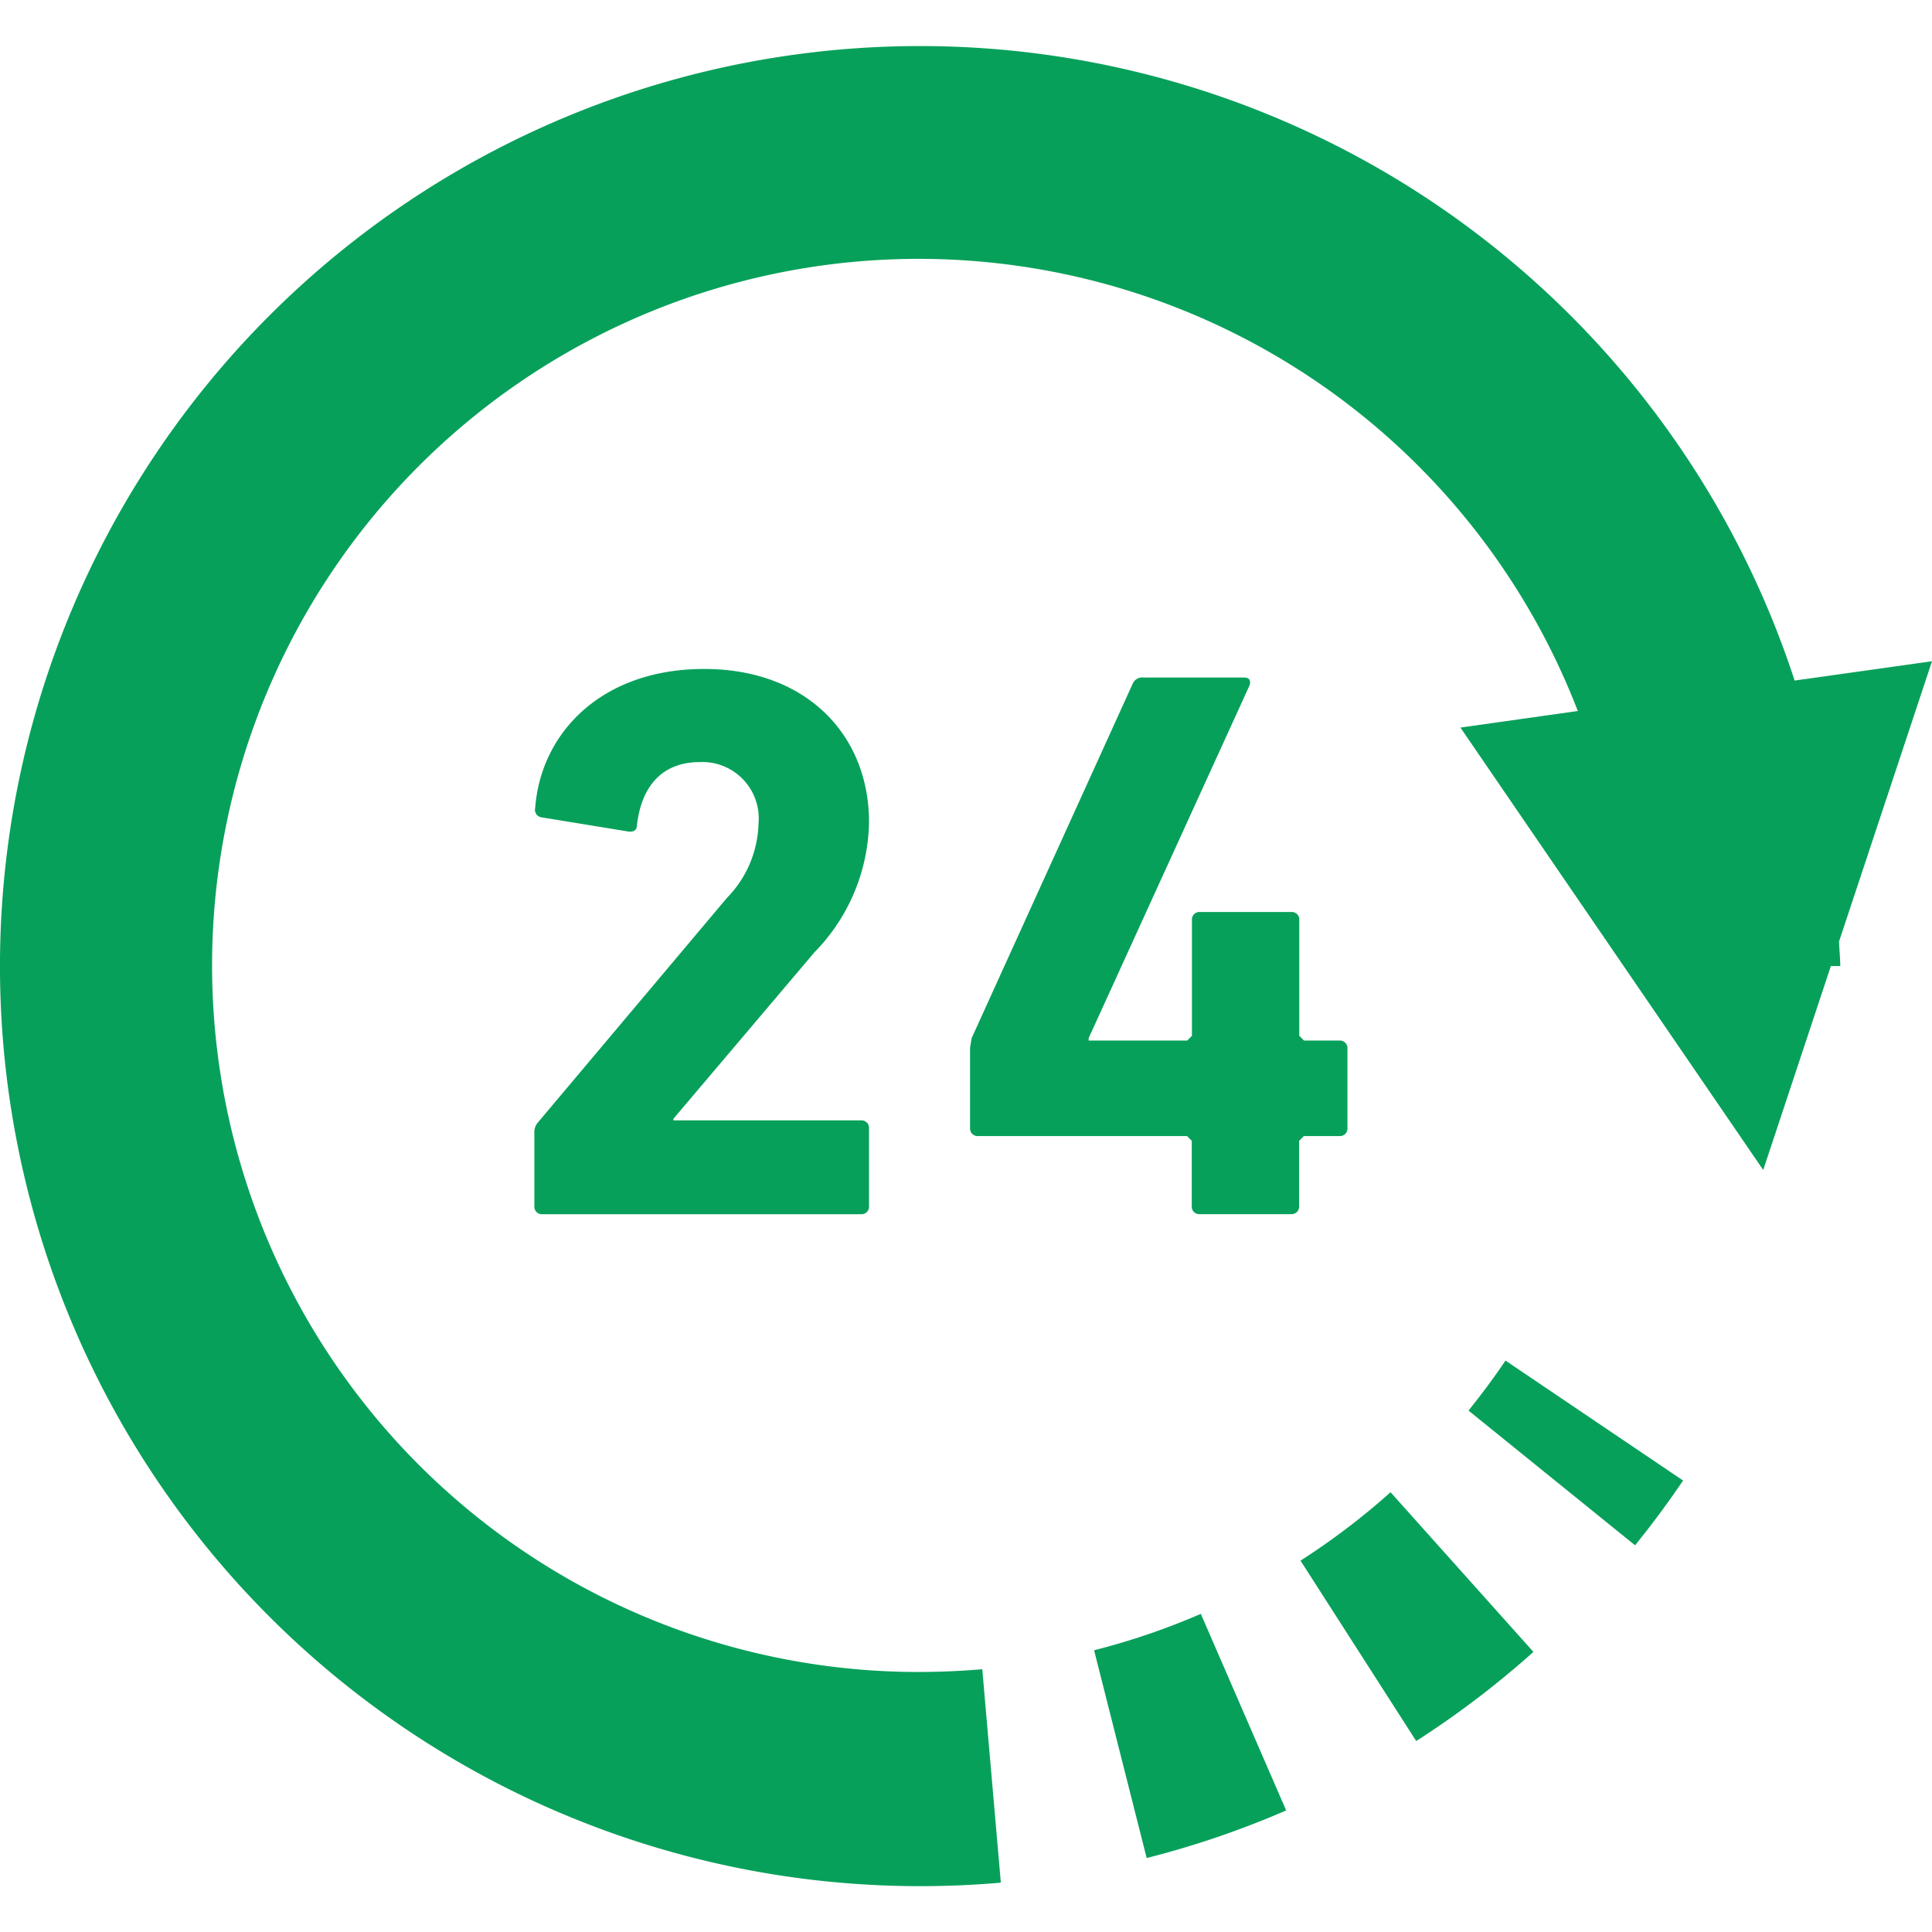<svg xmlns="http://www.w3.org/2000/svg" xmlns:xlink="http://www.w3.org/1999/xlink" width="70" height="70" viewBox="0 0 70 70"><defs><clipPath id="a"><rect width="70" height="70" transform="translate(147 5729)" fill="#fff" stroke="#707070" stroke-width="1"/></clipPath></defs><g transform="translate(-147 -5729)" clip-path="url(#a)"><g transform="translate(147 5718.512)"><path d="M70,34.446l-4.977.7A33.335,33.335,0,1,0,33.34,78.827c.98,0,1.956-.042,2.922-.127l-.672-7.733h0q-1.107.095-2.249.1A25.6,25.6,0,1,1,57.167,36.249l-4.253.6,10.971,16.03,2.451-7.39h.34c0-.3-.036-.591-.044-.889Z" fill="#07a05a"/><path d="M390.509,360.577c-.418.62-.866,1.222-1.339,1.81l6.036,4.882q.916-1.132,1.739-2.347l-6.433-4.345Z" transform="translate(-335.963 -300.791)" fill="#07a05a"/><path d="M293.817,427.688a25.468,25.468,0,0,1-3.868,1.319l1.905,7.528a33.073,33.073,0,0,0,5.054-1.725l-3.091-7.12Z" transform="translate(-250.308 -358.727)" fill="#07a05a"/><path d="M344.652,397.942l4.192,6.536a33.26,33.26,0,0,0,4.246-3.229l-5.176-5.786A25.608,25.608,0,0,1,344.652,397.942Z" transform="translate(-297.532 -330.909)" fill="#07a05a"/><path d="M151.762,187.543a6.889,6.889,0,0,0,1.975-4.715c0-3.148-2.258-5.548-5.974-5.548-3.747,0-5.921,2.344-6.121,5.032a.278.278,0,0,0,.23.344l3.143.513c.2.029.314-.057.314-.229.171-1.487.975-2.287,2.288-2.287a2.043,2.043,0,0,1,2.116,2.231,3.993,3.993,0,0,1-1.142,2.689l-6.834,8.118a.531.531,0,0,0-.145.4v2.659a.27.27,0,0,0,.286.285h11.552a.27.27,0,0,0,.287-.285v-2.831a.271.271,0,0,0-.287-.284h-6.8v-.058Z" transform="translate(-122.251 -142.554)" fill="#07a05a"/><path d="M270.5,196.18a.27.27,0,0,0,.283-.287v-2.886a.271.271,0,0,0-.283-.288H269.21l-.172-.172v-4.2a.271.271,0,0,0-.286-.286h-3.315a.272.272,0,0,0-.288.286v4.2l-.171.172h-3.572v-.086l5.829-12.779c.058-.172,0-.288-.2-.288H263.4a.379.379,0,0,0-.4.23l-5.833,12.837-.057.344v2.915a.27.27,0,0,0,.287.287h7.575l.171.172v2.373a.27.27,0,0,0,.288.285h3.315a.27.27,0,0,0,.286-.285v-2.373l.172-.172Z" transform="translate(-221.963 -144.53)" fill="#07a05a"/></g></g></svg>